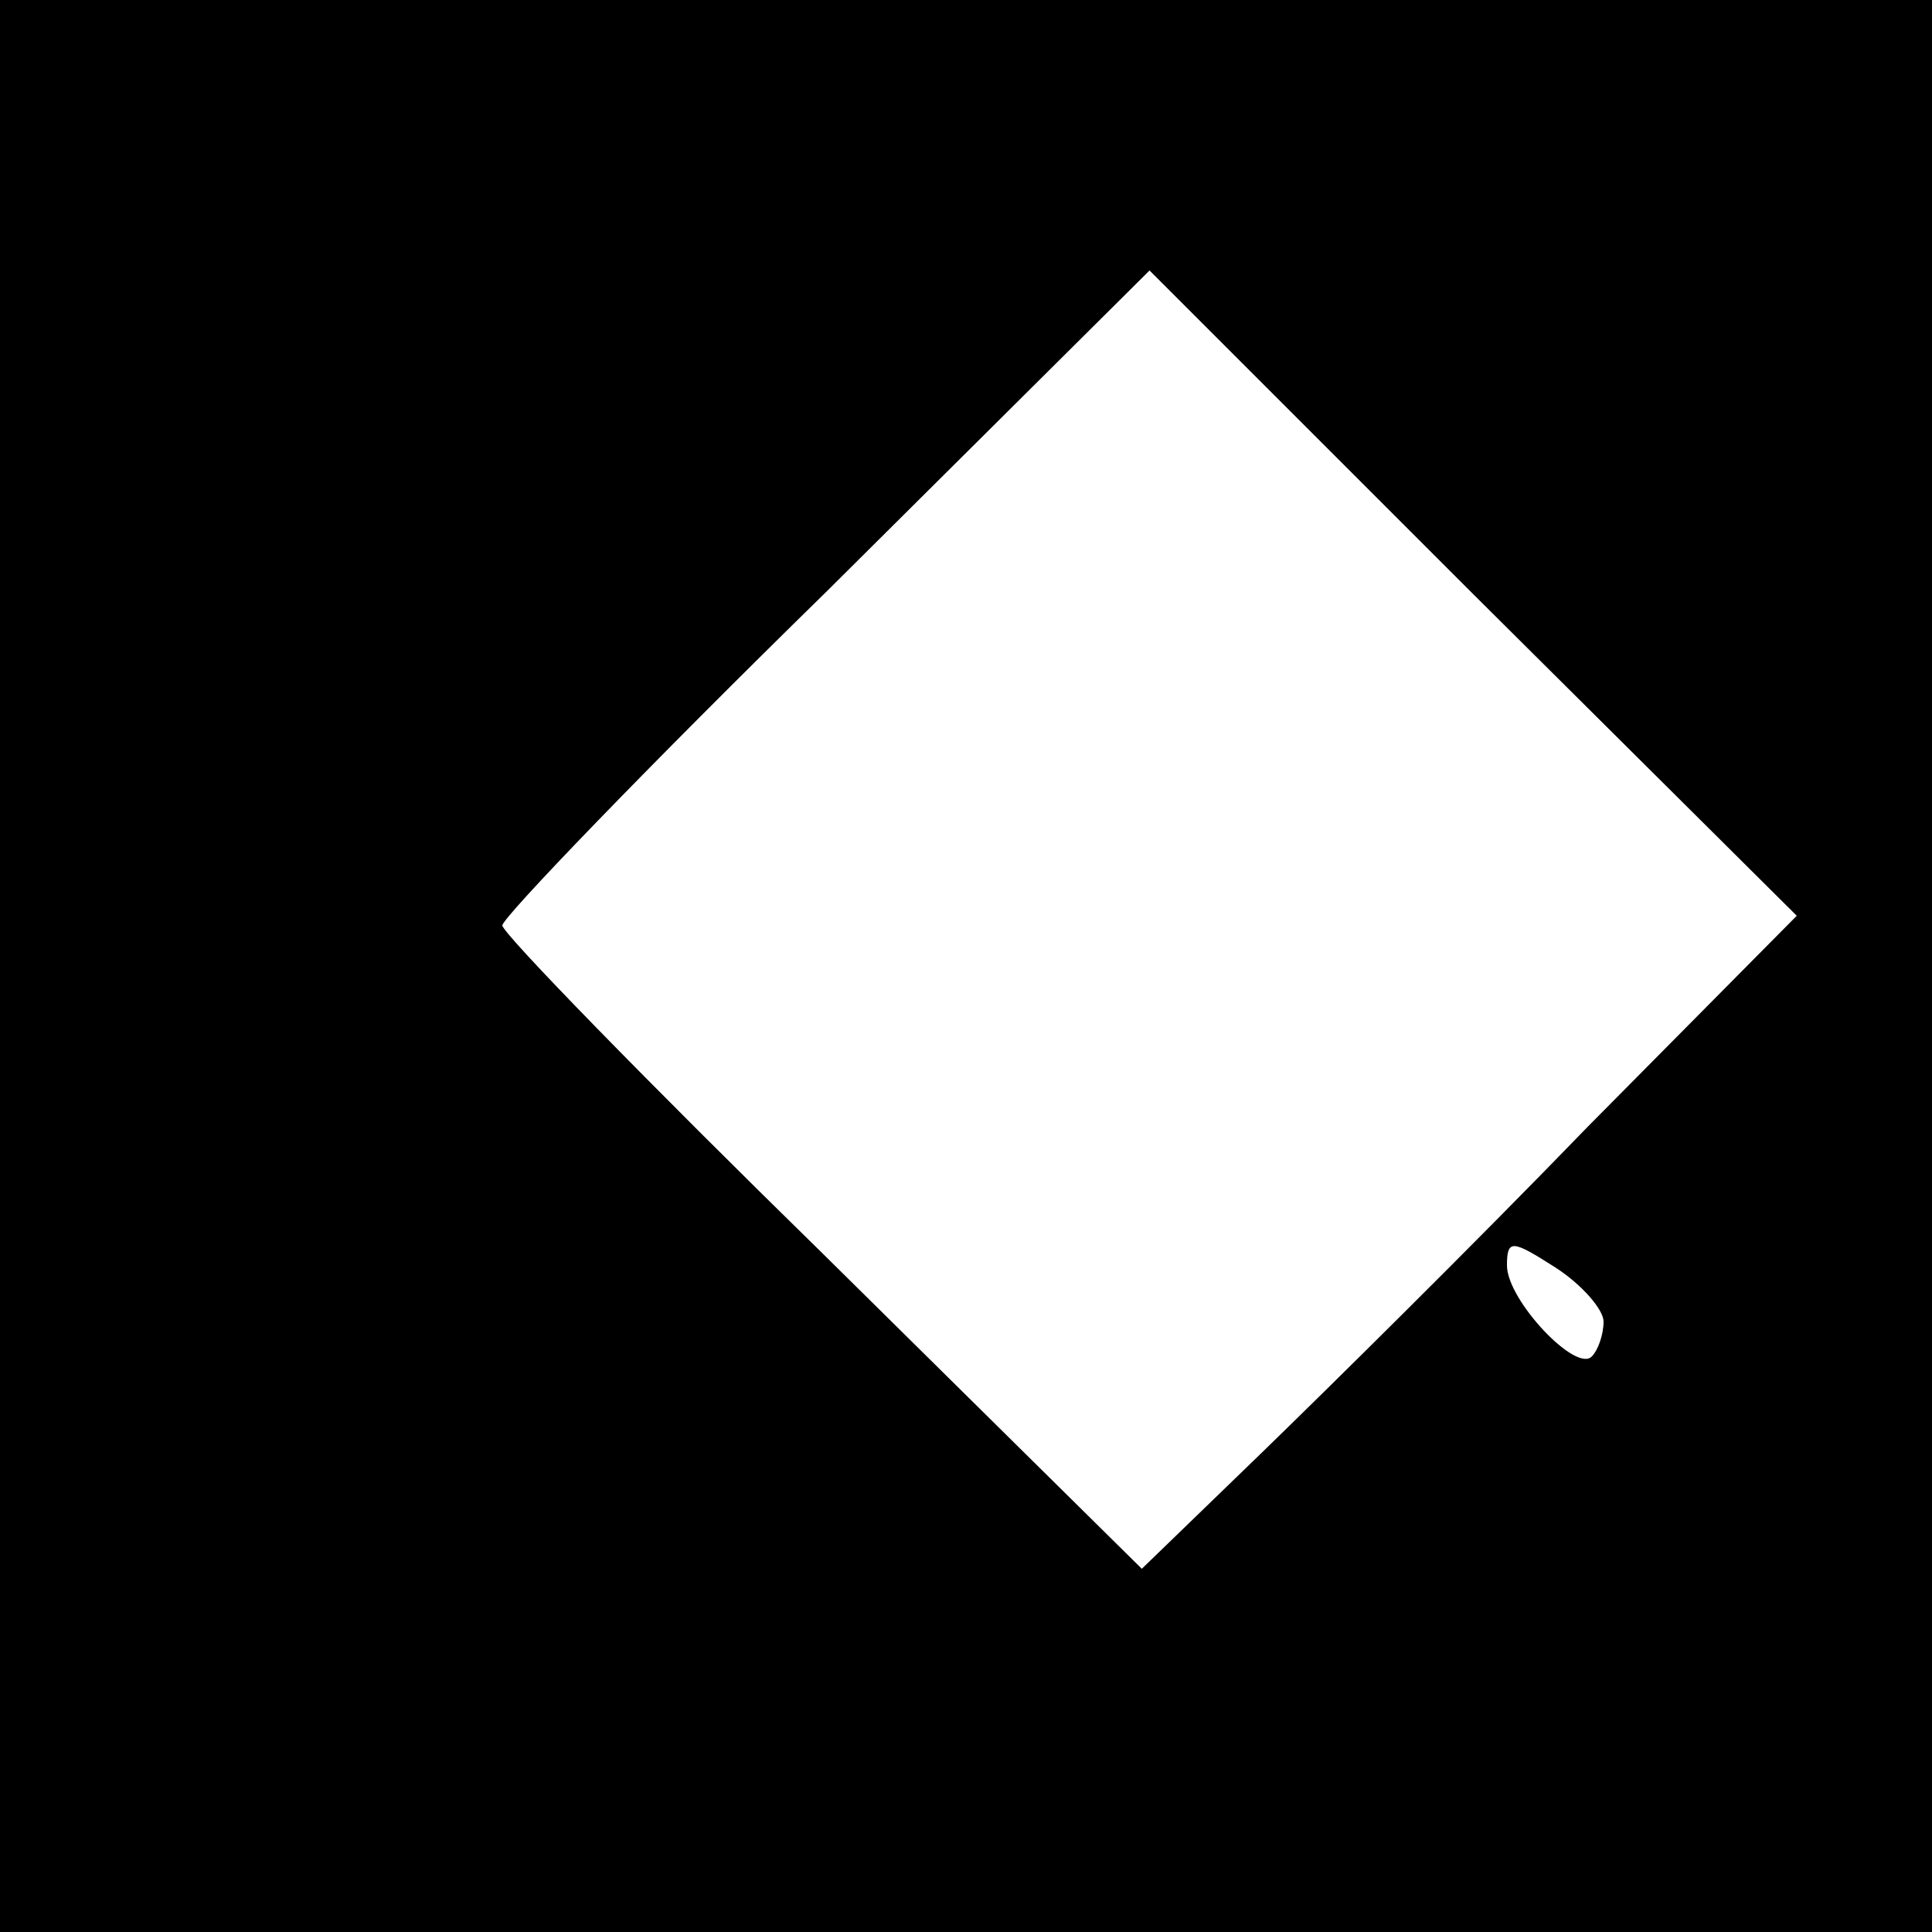 <?xml version="1.0" standalone="no"?>
<!DOCTYPE svg PUBLIC "-//W3C//DTD SVG 20010904//EN"
 "http://www.w3.org/TR/2001/REC-SVG-20010904/DTD/svg10.dtd">
<svg version="1.0" xmlns="http://www.w3.org/2000/svg"
 width="100pt" height="100pt" viewBox="0 0 100 100"
 preserveAspectRatio="xMidYMid meet">
<g transform="translate(0,100) scale(0.1,-0.1)"
fill="#000000" stroke="none">
<path d="M0 500 l0 -500 500 0 500 0 0 500 0 500 -500 0 -500 0 0 -500z m822
-83 c-59 -61 -135 -136 -169 -169 l-62 -60 -165 163 c-91 89 -166 166 -166
170 0 4 75 82 168 173 l167 166 167 -167 168 -167 -108 -109z m8 -101 c0 -7
-3 -15 -6 -18 -8 -9 -44 29 -44 47 0 14 3 13 25 -1 14 -9 25 -22 25 -28z"/>
</g>
</svg>
